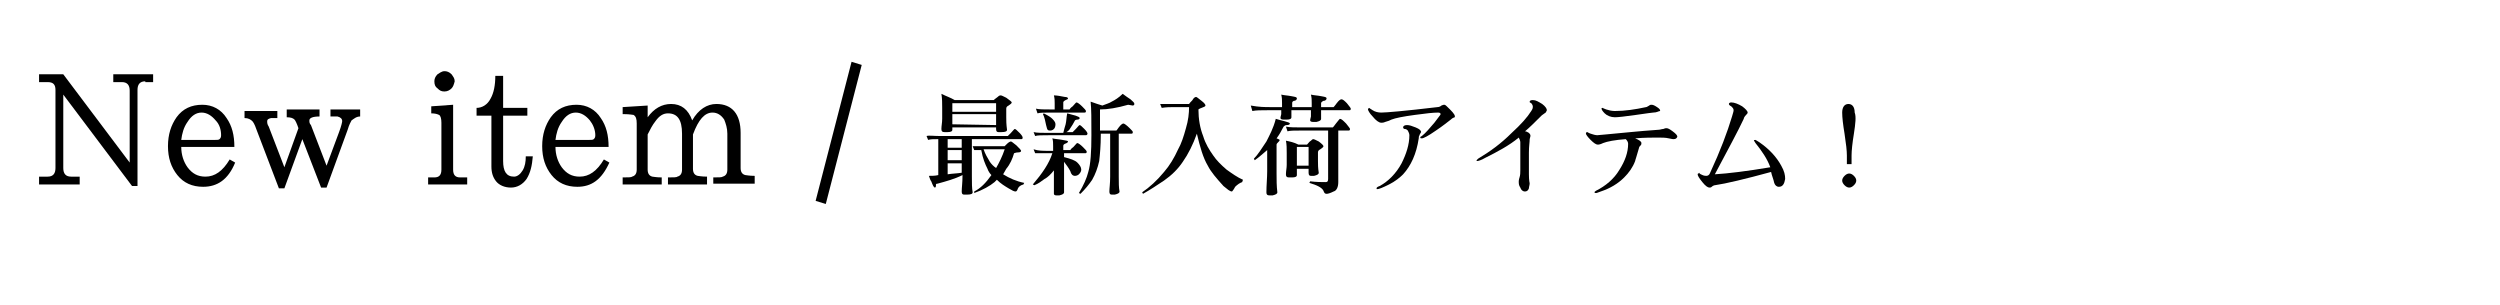 <svg xmlns="http://www.w3.org/2000/svg" xmlns:xlink="http://www.w3.org/1999/xlink" version="1.1" id="レイヤー_1" x="0px" y="0px" viewBox="0 1752.115 1700.791 207.244" enable-background="new 0 1752.115 1700.791 207.244" xml:space="preserve"><path fill="currentColor" d="M561.793,1890.886l-6.91-2.126l24.449-94.606l6.909,2.126L561.793,1890.886z"/><g><g><path fill="currentColor" d="M98.858,1807.441c-3.72,0-5.314,2.126-5.314,5.847v65.374h-3.721l-46.771-62.185v49.96    c0,3.721,1.595,5.847,5.314,5.847h5.847v5.315H26.575v-5.315h5.847c3.72,0,5.314-2.126,5.314-5.847v-53.149    c0-3.721-1.595-5.314-5.314-5.314h-5.847v-5.315h16.477l45.177,60.06v-48.898c0-3.72-1.595-5.846-5.314-5.846h-5.847v-5.315    h27.106v5.315h-5.315V1807.441z"/><path fill="currentColor" d="M138.189,1879.193c-7.441,0-13.287-2.657-17.539-7.972c-4.252-5.315-6.378-11.693-6.378-19.666    c0-7.972,2.126-14.35,5.846-19.665c4.252-5.847,10.099-8.504,17.54-8.504c6.909,0,12.756,3.188,16.477,9.035    c3.72,5.315,5.314,11.693,5.314,19.666h-36.142c0,5.314,1.595,10.098,4.252,13.818c3.188,4.252,6.909,6.378,12.225,6.378    c6.378,0,11.692-3.721,16.477-11.692l3.72,2.126C155.197,1874.41,147.757,1879.193,138.189,1879.193z M146.693,1834.016    c-2.657-3.189-5.847-5.315-9.566-5.315c-3.721,0-6.91,2.126-9.567,6.379c-2.657,3.72-3.721,7.972-4.252,12.224h22.854    c1.595,0,2.657,0,3.188-0.531c0.532-0.531,1.063-1.063,1.063-2.657C150.414,1840.394,149.35,1836.674,146.693,1834.016z"/><path fill="currentColor" d="M239.174,1834.016c-0.531,1.063-1.595,2.657-2.657,6.378l-14.351,39.331h-3.721l-12.756-32.953    l-12.225,33.484h-3.72l-15.414-40.394c-1.063-3.189-2.126-4.783-2.657-5.315c-1.063-1.063-2.657-2.126-5.315-2.126v-4.783h22.323    v4.783c-2.657,0-3.721,0-4.252,0c-2.126,0.531-2.657,1.063-2.657,2.126c0,1.063,0,2.126,1.063,3.721l10.63,27.638l9.567-26.574    c-1.063-3.189-2.126-5.315-2.657-5.847c-1.063-1.063-2.658-1.595-5.315-1.595v-5.315h22.323v4.784c-4.784,0-6.91,1.063-6.91,2.657    c0,1.063,0,2.126,1.063,3.189l10.63,27.638l8.504-22.854c1.595-4.252,2.126-6.909,2.126-7.441c0-1.595-1.063-2.657-3.188-3.188    c-0.532,0-2.127,0-4.784,0v-4.784h20.197v4.784C242.363,1831.359,240.768,1832.953,239.174,1834.016z"/><path fill="currentColor" d="M291.26,1877.599v-4.784h4.252c3.189,0,4.783-1.594,4.783-5.314v-31.89c0-2.658-0.531-4.783-1.594-5.315    c-1.063-0.531-2.658-1.063-5.315-1.063v-4.784l14.882-1.063v44.114c0,3.721,1.595,5.314,4.783,5.314h4.784v4.784H291.26z     M307.206,1812.225c-1.063,1.063-2.658,2.126-4.784,2.126s-3.188-0.532-4.783-2.126c-1.595-1.063-2.126-2.658-2.126-4.784    c0-1.594,0.531-3.188,2.126-4.783c1.063-0.531,2.657-2.126,4.783-2.126c1.595,0,3.189,0.531,4.784,2.126    c1.063,1.595,2.126,2.657,2.126,4.783C308.8,1809.567,308.268,1811.162,307.206,1812.225z"/><path fill="currentColor" d="M358.229,1873.879c-2.657,3.721-6.378,5.847-10.63,5.847s-7.973-1.595-10.099-4.252    c-2.126-2.658-3.188-5.847-3.188-10.099v-34.547h-10.099v-5.315c3.72,0,7.44-2.126,9.566-6.378    c2.126-3.721,3.189-9.035,3.189-15.413h5.314v21.791h16.477v5.315h-16.477v30.826c0,6.909,2.126,10.63,7.441,10.63    c2.126,0,4.252-1.595,5.847-4.252c1.594-2.657,2.126-5.847,2.126-9.566h4.783C361.95,1864.844,360.886,1869.627,358.229,1873.879z    "/><path fill="currentColor" d="M392.776,1879.193c-7.44,0-13.287-2.657-17.539-7.972c-4.252-5.315-6.378-11.693-6.378-19.666    c0-7.972,2.126-14.35,5.847-19.665c4.252-5.847,10.099-8.504,17.539-8.504c6.909,0,12.756,3.188,16.477,9.035    c3.721,5.315,5.314,11.693,5.314,19.666h-36.142c0,5.314,1.595,10.098,4.252,13.818c3.189,4.252,6.91,6.378,12.225,6.378    c6.378,0,11.693-3.721,16.477-11.692l3.721,2.126C409.253,1874.41,402.344,1879.193,392.776,1879.193z M401.28,1834.016    c-2.657-3.189-5.846-5.315-9.566-5.315s-6.909,2.126-9.567,6.379c-2.657,3.72-3.721,7.972-4.252,12.224h22.854    c1.595,0,2.657,0,3.189-0.531c0.531-0.531,1.063-1.063,1.063-2.657C405.001,1840.394,403.406,1836.674,401.28,1834.016z"/><path fill="currentColor" d="M485.257,1877.599v-4.784c3.721,0,5.847,0,6.378-0.531c2.126-0.531,3.189-2.126,3.189-4.783v-24.449    c0-3.72-1.063-6.909-2.126-9.566c-2.126-3.189-4.783-4.784-7.973-4.784c-5.315,0-9.567,4.784-13.287,14.883v23.386    c0,2.657,1.063,4.252,3.188,4.783c0.531,0,2.658,0.531,6.378,0.531v5.315H454.43v-4.784c3.72,0,5.846,0,6.378-0.531    c2.126-0.531,3.188-2.126,3.188-4.783v-24.449c0-9.566-3.188-13.818-9.566-13.818c-3.189,0-5.847,1.595-8.504,5.314    c-2.126,2.658-3.721,5.847-5.315,9.036v23.917c0,2.657,1.063,4.252,3.189,4.783c0.531,0,2.657,0.531,6.378,0.531v4.784h-26.575    v-4.784c3.721,0,5.847,0,6.378-0.531c2.126-0.531,3.188-2.126,3.188-4.783v-31.358c0-3.189-0.531-4.783-2.126-5.847    c-0.531,0-2.657-0.531-6.378-0.531h-1.063v-4.783l17.008-1.063v7.973c4.252-5.847,9.567-9.035,15.945-9.035    c6.909,0,11.692,3.72,14.35,11.161c4.252-7.441,10.099-11.161,16.477-11.161c10.63,0,16.477,6.909,16.477,19.665v23.917    c0,2.658,1.063,4.252,3.189,4.784c0.531,0,2.657,0.531,6.377,0.531v5.314h-28.169V1877.599z"/></g><g><path fill="currentColor" d="M639.391,1844.646h46.24c0,0,0.531-0.531,2.126-2.126c1.594-1.595,2.126-2.657,2.657-2.657    s1.595,1.063,3.188,2.657c1.595,1.595,2.126,2.657,2.126,3.189c0,1.063-0.531,1.063-1.063,1.063h-33.484v25.512    c0,4.252,0,7.973,0.531,10.63c0,1.063-1.063,1.595-3.72,1.595c-1.063,0-2.127,0-2.127,0c-1.063,0-1.594-0.531-1.594-2.126    c0-2.657,0.531-5.847,0.531-10.63v-0.531c-5.315,2.657-11.161,4.252-17.008,5.846c-1.063,0-1.063,0.532-1.063,0.532    s0,0.531,0,1.063s-0.531,1.063-0.531,1.063c-1.063,0-1.595-1.595-2.657-4.252c-0.531-0.532-1.063-2.126-1.595-3.721    c2.126,0,4.252,0,6.378-0.531v-24.449c-3.188,0-5.314,0-6.909,0.531l-1.063-2.657    C631.95,1844.115,635.139,1844.646,639.391,1844.646z M649.49,1820.197h26.574c1.063-1.063,2.126-1.594,2.657-2.126    c0.532-0.531,1.063-1.063,2.126-1.063c0.532,0,1.595,0.531,3.721,1.595c2.126,1.594,3.721,2.657,3.721,3.188    s-0.531,1.063-2.126,2.126c-1.063,0.531-1.595,1.063-1.595,2.126v5.847c0,2.126,0,4.783,0.531,8.504    c0,1.063-1.063,1.595-3.72,1.595c-1.063,0-2.126,0-2.126,0c-1.063,0-1.595-0.531-1.595-2.126v-1.063h-29.764v1.595    c0,1.063-1.063,1.595-3.189,1.595c-1.063,0-1.595,0-2.126,0c-1.595,0-2.126-0.531-2.126-2.126c0-2.126,0.531-4.252,0.531-6.91    v-7.44c0-3.189,0-6.378-0.531-9.567C643.643,1817.54,646.832,1818.603,649.49,1820.197z M654.273,1852.619v-5.847h-9.567v5.847    H654.273z M654.273,1861.123v-6.909h-9.567v6.909H654.273z M654.273,1869.627v-6.378h-9.567v7.44    C647.895,1870.158,651.084,1870.158,654.273,1869.627z M677.659,1828.17v-5.847h-29.764v5.847H677.659z M677.659,1837.206v-7.441    h-29.764v6.909L677.659,1837.206L677.659,1837.206z M671.812,1851.555h11.693c1.063-1.063,1.594-1.594,1.594-1.594    c1.063-1.063,2.126-1.595,2.658-1.595c0.531,0,1.594,1.063,3.721,2.657c2.125,2.126,3.188,3.189,3.188,3.721    s-0.531,1.063-2.126,1.063s-2.126,0.532-2.657,0.532c-1.063,3.72-2.657,7.44-5.315,10.63c-0.531,1.063-1.594,2.657-2.126,3.72    c4.252,2.658,9.036,4.784,14.351,5.847l-0.531,1.063c-2.126,0.531-3.189,1.595-3.721,2.657c-0.531,1.595-1.063,2.126-1.595,2.126    c-1.063,0-2.126-0.531-4.783-2.126s-5.315-3.188-7.973-5.847c-0.531,0.531-1.063,1.063-1.595,1.595    c-3.188,2.657-7.972,5.315-13.818,7.441v-1.063c4.252-2.126,7.973-5.847,11.692-11.161c-1.063-1.063-2.126-2.658-2.657-4.252    c-1.595-3.189-3.188-6.91-4.252-12.756c-2.126,0-3.721,0-4.783,0l-1.063-2.658    C664.903,1851.555,668.624,1851.555,671.812,1851.555z M673.407,1862.185c1.063,1.595,2.657,3.189,4.252,4.252    c2.126-3.72,4.252-7.972,5.847-12.756h-11.693c-1.063,0-1.595,0-2.657,0C670.218,1856.871,671.812,1859.528,673.407,1862.185z"/><path fill="currentColor" d="M731.872,1830.828c1.594,0.531,2.657,1.063,2.657,1.594s-0.531,1.063-1.595,1.063    c-1.063,0-1.595,0.531-1.595,0.531c-1.063,2.126-2.126,3.721-3.188,5.315c-0.532,1.063-1.595,2.126-2.657,2.657h4.252    c0,0,0.531-0.531,2.125-2.126c1.595-1.595,2.127-2.657,2.658-2.657s1.595,1.063,3.188,2.657c1.595,1.595,2.126,2.657,2.126,3.188    c0,0.532-0.531,1.063-1.063,1.063h-25.512c-4.252,0-7.441,0-9.036,0.531l-1.063-2.657c2.126,0.531,5.847,0.531,10.099,0.531    h10.098c0.532-2.126,1.063-4.252,1.595-5.847c0.532-2.126,0.532-4.783,1.063-7.44    C728.151,1829.764,729.746,1830.296,731.872,1830.828z M713.801,1854.745h2.657v-3.189c0-2.126,0-3.72-0.531-5.314    c2.126,0.531,4.252,0.531,6.909,1.063c2.658,0.532,3.721,0.532,3.721,1.063s-0.531,1.063-2.126,1.595    c-1.063,0.531-1.063,1.063-1.063,1.594v2.658h4.783c0,0,0.531-1.063,2.126-2.126c1.595-1.595,2.126-2.658,2.657-2.658    s2.126,1.063,3.721,2.658c1.595,1.594,2.657,2.657,2.657,3.188c0,1.063-0.531,1.063-1.063,1.063h-14.351v2.657    c4.252,1.063,7.44,2.126,9.035,3.721c1.595,1.594,2.657,3.188,2.657,4.783c0,1.063-0.531,2.126-1.594,3.188    c-0.532,0.532-1.595,1.063-2.658,1.063c-1.594,0-2.657-1.063-3.188-3.189c-1.063-2.126-2.657-4.252-4.252-6.378v20.729    c0,1.063-1.063,1.595-3.189,2.126c-1.063,0-1.595,0-2.126,0c-1.063,0-1.594-0.531-1.594-1.063v-15.945    c-2.127,2.657-4.253,4.783-6.379,5.847c-2.125,1.595-4.252,3.188-6.909,4.252l-1.063-0.531    c6.378-7.441,11.161-14.351,13.287-21.26h-2.657c-4.252,0-7.441,0-9.036,0l-1.063-2.658    C706.359,1854.745,709.549,1854.745,713.801,1854.745z M724.43,1818.071c1.595,0,2.126,0.532,2.126,1.063    s-0.531,0.531-1.595,1.063c-1.063,0.532-1.595,1.063-1.595,1.595v4.783h4.253c0,0,0.531-1.063,2.126-2.126    c1.594-1.594,2.125-2.657,2.657-2.657c0.531,0,2.126,1.063,3.721,2.657c1.594,1.595,2.657,2.658,2.657,3.189    c0,1.063-0.531,1.063-1.063,1.063h-22.854c-4.252,0-7.44,0-9.035,0.532l-1.063-3.189c2.126,0.531,5.846,0.531,10.098,0.531h2.658    v-4.252c0-1.594,0-3.188-0.531-5.314C719.116,1817.009,721.773,1817.54,724.43,1818.071z M715.927,1832.953    c1.595,1.595,2.126,2.658,2.126,3.721c0,1.595-0.531,2.658-1.063,3.189c-1.063,1.063-2.127,1.063-2.658,1.063    s-1.063,0-1.594-0.531c-0.532-0.531-0.532-1.595-1.063-3.188c-0.531-2.658-1.063-5.315-2.126-7.441l0.531-0.531    C713.269,1830.828,714.863,1831.89,715.927,1832.953z M748.347,1826.575v14.351h11.162c0,0,0.531-0.531,1.595-2.126    c1.594-2.126,2.657-2.657,3.188-2.657s2.126,1.063,4.252,3.189c1.595,1.594,2.126,2.126,2.126,2.657    c0,1.063-0.531,1.063-1.063,1.063h-8.504v29.232c0,4.252,0,7.441,0.531,10.099c0,1.063-1.063,1.595-3.189,2.126    c-1.063,0-1.594,0-2.126,0c-1.063,0-1.594-0.531-1.594-2.126c0-2.126,0.531-5.315,0.531-10.099v-29.232h-6.378v1.063    c0,6.909-0.531,12.756-1.063,17.539c-1.063,4.783-2.657,9.035-4.783,12.756c-2.126,3.189-4.783,6.378-7.973,9.567l-1.063-0.532    c3.188-5.314,5.314-10.098,6.378-14.35c1.595-5.315,2.126-13.819,2.126-24.98c0-10.63,0-18.071-0.531-22.854    c3.188,1.063,5.846,2.126,7.972,2.657c2.658-1.063,4.784-1.595,6.378-2.657c2.126-1.063,4.784-2.657,7.441-5.315    c2.126,1.595,3.721,2.658,5.314,3.721c1.595,1.595,2.658,2.126,2.658,3.189c0,0.531-0.532,1.063-1.063,1.063l-3.188-0.531    C760.041,1825.512,753.663,1826.575,748.347,1826.575z"/><path fill="currentColor" d="M800.967,1822.855h7.972c1.063-1.595,2.126-2.126,2.657-3.189c0.532-1.063,1.595-1.595,2.127-1.595    c0.531,0,1.594,1.063,3.72,2.658c2.126,1.594,2.657,2.657,2.657,3.188s-1.063,1.063-2.657,1.595s-2.126,1.063-2.126,1.063    c0,6.378,1.063,12.757,3.189,18.071c1.595,5.315,4.252,9.567,6.909,13.287c2.126,3.189,5.315,6.378,9.036,9.567    c3.72,2.657,7.44,5.314,11.161,6.909l-0.532,1.595c-1.594,0.531-3.188,1.595-4.783,3.188c-1.063,2.127-2.126,3.189-2.126,3.189    c-1.595,0-3.188-1.595-5.847-3.721c-4.783-5.314-8.504-9.566-10.63-13.818c-3.188-5.315-5.314-12.756-7.44-21.792    c-2.657,7.441-5.847,13.819-9.567,19.134c-3.188,4.784-7.44,9.036-12.756,12.756c-4.783,3.189-9.566,6.379-14.351,9.036    l-0.531-1.063c4.783-3.188,10.099-7.973,14.882-13.818c3.721-4.252,6.91-9.567,9.567-15.414c2.126-3.72,3.721-8.504,5.314-14.35    c1.595-5.315,2.126-10.099,2.126-14.351h-9.566c-3.189,0-5.847,0-9.036,0.531l-1.063-2.657    C794.588,1822.855,797.777,1822.855,800.967,1822.855z"/><path fill="currentColor" d="M864.215,1824.981h7.972v-2.658c0-2.126,0-3.72-0.531-5.846c2.126,0.531,4.252,0.531,6.909,1.063    c2.658,0.531,3.721,0.531,3.721,1.595c0,0.531-0.531,1.595-2.126,1.595c-1.063,0.531-1.063,1.063-1.063,1.594v2.658h13.287v-2.658    c0-2.126,0-3.72-0.531-5.846c2.126,0.531,4.252,0.531,6.909,1.063s3.721,0.531,3.721,1.595c0,0.531-0.531,1.595-2.126,1.595    c-1.063,0.531-1.595,1.063-1.595,1.594v2.658h8.504c0,0,1.063-1.063,2.126-2.658c1.595-2.126,2.657-2.657,3.189-2.657    c1.063,0,2.126,1.063,3.72,2.657c1.595,2.126,2.658,3.189,2.658,3.721c0,1.063-0.532,1.063-1.063,1.063h-19.134v5.846    c0,1.063-1.063,1.595-3.189,2.127c-1.063,0-1.594,0-2.125,0c-1.595,0-2.126-0.532-2.126-1.063c0-1.063,0.531-2.126,0.531-2.657    v-4.252h-13.288v4.783c0,1.063-1.063,1.595-3.188,1.595c-1.063,0-1.595,0-2.126,0c-1.595,0-2.126-0.532-2.126-1.063    c0-1.063,0.531-2.126,0.531-2.657v-2.657h-9.566c-4.252,0-7.441,0-10.099,0.531l-1.063-3.721    C856.773,1824.981,860.494,1824.981,864.215,1824.981z M873.781,1834.548c2.126,0.532,3.721,1.063,3.721,1.595    s-0.531,1.063-2.126,1.063c-1.063,0-1.595,0.531-2.126,1.063c-1.595,3.189-3.189,5.847-4.783,7.973l0,0    c1.594,0.531,2.126,1.063,2.126,1.063c0,0.532-0.532,1.063-1.063,1.595s-1.063,1.063-1.063,1.595v19.665    c0,4.252,0,8.504,0.531,12.756c0,1.063-1.063,1.595-3.189,2.126c-1.063,0-1.594,0-2.126,0c-1.594,0-2.126-0.531-2.126-2.126    c0-4.783,0.532-9.566,0.532-14.351v-14.35c-2.657,2.126-5.315,4.783-8.504,6.909l-0.532-1.063    c2.658-2.657,5.315-6.909,8.504-11.692c2.126-4.252,4.784-9.035,6.379-15.414C869.529,1833.485,871.655,1834.016,873.781,1834.548    z M883.348,1850.493h5.847c1.063-1.063,1.594-2.126,2.657-2.657c0.531-0.532,1.063-1.063,1.595-1.063    c0.531,0,1.594,0.531,3.72,1.595c2.126,1.595,3.189,2.657,3.189,3.188c0,0.532-0.532,1.063-2.126,2.126    c-1.063,0.532-1.595,1.063-1.595,2.126v5.847c0,2.126,0,4.783,0.531,7.973c0,1.063-1.063,1.595-3.188,2.126    c-1.063,0-1.595,0-2.126,0c-1.063,0-1.595-0.531-1.595-2.126v-2.657h-7.973v4.252c0,1.063-1.063,1.594-3.188,1.594    c-1.063,0-1.595,0-2.126,0c-1.595,0-2.126-0.531-2.126-2.126c0-2.126,0.531-4.252,0.531-6.378v-7.972c0-3.189,0-5.847-0.531-8.504    C877.502,1848.367,880.159,1848.898,883.348,1850.493z M885.474,1838.8h21.26c0,0,1.063-1.063,2.126-2.657    c1.595-2.126,2.657-3.189,2.657-3.189c1.063,0,2.126,1.063,4.252,3.189c1.595,2.126,2.657,3.189,2.657,3.721    c0,1.063-0.531,1.063-1.063,1.063h-6.909v35.079c0,3.188-1.063,5.847-3.189,6.378c-2.126,1.063-3.721,1.595-4.783,1.595    c-1.063,0-1.595-0.532-2.126-2.126c-1.063-2.126-4.252-3.721-9.567-5.315l0.532-1.063c4.252,0.531,7.972,0.531,10.63,0.531    c1.063,0,1.594-0.531,1.594-2.126v-32.953h-18.602c-4.252,0-7.441,0-9.036,0.532l-1.063-3.189    C877.502,1838.8,881.222,1838.8,885.474,1838.8z M890.258,1864.844v-12.756h-7.973v12.756H890.258z"/><path fill="currentColor" d="M989.647,1831.89c-1.595,0.531-2.126,1.063-2.657,1.595c-2.126,1.595-5.314,4.252-10.099,7.44    c-5.314,3.721-8.504,5.315-9.566,5.315c-0.532,0-1.063,0-1.063-0.531c0-0.532,0-0.532,1.063-1.063    c2.657-2.126,5.314-5.314,8.504-9.035c2.657-3.721,4.252-5.315,4.252-5.847s-0.532-1.063-1.595-1.063    c-3.189,0-8.504,0.532-15.945,1.595c-7.972,1.063-13.287,2.126-15.944,3.189c-1.063,0.531-2.126,1.063-4.252,1.595    c-1.063,0.531-2.126,0.531-2.657,0.531c-1.595,0-3.721-1.595-5.847-4.252c-2.126-2.126-3.189-4.252-3.189-4.784    c0-0.531,0.532-1.063,1.063-1.063c-0.532,0,0.531,0.531,2.126,1.595c1.594,1.063,3.72,1.594,5.847,1.594    c3.188,0,15.944-1.063,38.268-3.72c1.063,0,2.126-0.532,2.657-1.063c1.063-0.531,1.595-0.531,2.126-0.531s1.595,1.063,3.721,3.188    C989.116,1829.233,990.179,1830.828,989.647,1831.89C990.711,1830.828,990.179,1831.359,989.647,1831.89z M965.73,1844.115    c-0.531,0.531-0.531,1.595-0.531,2.126c-1.595,10.63-5.315,18.603-10.631,24.448c-2.125,2.126-5.314,4.784-9.566,6.91    s-6.909,3.188-7.973,3.188c-0.531,0-0.531,0-0.531-0.531s0.531-1.063,2.126-1.595c5.847-3.188,11.161-8.504,14.882-15.413    c3.189-6.378,5.314-12.756,5.314-19.134c0-1.063-0.531-2.126-1.063-3.189c-0.531-0.531-1.063-1.063-2.126-1.063    c-0.531,0-1.063-0.531-1.063-1.063c0-1.063,1.063-1.594,2.658-1.594s3.188,0.531,5.847,1.594c2.657,1.063,3.72,2.126,3.72,3.189    C966.261,1843.052,965.73,1843.584,965.73,1844.115z"/><path fill="currentColor" d="M1050.769,1829.233c-1.594,1.063-2.126,1.595-2.126,1.595c-4.252,4.252-7.972,7.972-11.161,10.63    c1.063,0,1.595,0.531,2.657,1.063c0.532,0.531,1.063,1.063,1.063,2.126c0-0.531,0,0.531-0.531,2.126    c0,2.126-0.532,4.783-0.532,9.035c0,5.315,0,10.099,0,14.882c0,4.252,0.532,6.378,0.532,5.847c0,1.595-0.532,2.657-0.532,3.721    c-0.531,1.595-1.595,2.126-2.657,2.126c-1.595,0-2.657-1.063-3.189-2.657c-1.063-1.595-1.063-2.658-1.063-4.252    c0,0,0-1.063,0.531-2.658c0.531-1.594,0.531-3.188,0.531-4.783c0-1.063,0-3.721,0-9.035c0-5.315,0-8.504,0-10.099    c0-1.063-0.531-2.126-1.063-3.188c-6.378,5.314-14.351,9.566-22.854,13.818c-2.657,1.595-4.783,2.126-5.315,2.126    c-0.531,0-0.531,0-0.531-0.531c0,0,0.531-0.531,1.063-1.063c7.972-4.783,15.413-10.098,22.854-17.539    c6.378-5.847,10.63-10.63,13.287-14.882c1.063-1.595,1.063-2.126,1.063-3.189c0-0.531-0.531-1.594-1.063-2.126    c-1.063-0.531-1.063-0.531-1.063-1.063s0.531-1.063,2.125-1.063c2.126,0,3.721,1.063,6.379,2.658    c2.125,1.594,3.188,3.188,3.188,4.252C1051.833,1828.17,1051.833,1828.701,1050.769,1829.233z"/><path fill="currentColor" d="M1138.467,1846.772c0,0-1.063,0-3.189-0.531c-2.125-0.531-4.783-0.531-7.44-0.531    c-3.721,0-9.035,0-15.413,0.531c2.657,1.063,4.252,2.126,4.252,3.188c0,0.532,0,1.063-0.531,1.595    c-0.532,0.531-1.063,1.063-1.063,1.595c-1.595,5.847-2.657,8.504-2.657,9.035c-1.595,4.252-4.252,7.973-7.441,11.161    c-4.252,4.252-9.566,7.441-15.944,9.567c-1.595,0.531-2.658,1.063-3.189,1.063s-1.063,0-1.063-0.531s0.531-0.531,1.063-1.063    c6.378-3.189,12.225-7.973,15.945-14.351c3.72-5.847,5.847-11.693,5.847-17.539c0-1.063-0.532-2.126-1.595-3.189    c-7.441,0.531-12.756,1.595-15.414,2.657c-2.126,1.063-3.188,1.063-3.72,1.063c-1.063,0-2.658-1.063-4.784-3.189    s-3.188-3.72-3.188-4.252c0-0.531,0-1.063,1.063-1.063c0,0,0.532,0.531,2.126,1.063c1.595,0.532,3.189,1.063,4.784,1.063    c-1.063,0,6.377-0.531,22.322-2.126c5.315-0.531,11.693-1.063,19.134-1.595c1.063,0,2.126-0.531,3.189-0.531    c1.063-0.531,1.595-0.531,2.126-0.531c1.063,0,2.126,0.531,4.252,2.126c2.126,1.594,3.188,2.657,3.188,3.72    C1140.593,1846.241,1140.061,1846.772,1138.467,1846.772z M1124.648,1828.701c-0.532,0-4.252,0.532-11.693,1.595    c-7.441,1.063-12.225,1.595-14.351,1.595c-2.657,0-5.314-1.063-6.909-2.657s-2.126-2.658-2.126-3.189s0-0.531,1.063-0.531    c-0.531,0,0.532,0.531,2.126,1.063c1.595,0.532,3.721,1.063,5.847,1.063c6.909,0,13.819-1.063,21.26-2.657    c0.532,0,1.063-0.532,2.126-1.063c0.531-0.531,1.063-0.531,1.595-0.531c1.063,0,2.126,0.531,3.721,1.595    c1.595,1.063,2.126,1.594,2.126,2.657C1128.368,1827.638,1127.305,1828.701,1124.648,1828.701z"/><path fill="currentColor" d="M1210.219,1879.193c-1.595,0-2.657-1.063-3.188-2.657c-0.532-2.657-1.595-4.783-2.126-7.44    c-17.54,4.783-30.827,7.972-38.268,9.035c-0.532,0-1.595,0.531-2.127,1.063c-0.531,0.532-1.063,0.532-1.594,0.532    c-1.063,0-2.658-1.063-4.783-3.721c-2.127-2.657-3.189-4.252-3.189-5.315c0,0,0-0.531,0.531-0.531l0.531-0.531    c0,0,0,0.531,1.063,1.063c1.063,0.532,2.126,1.063,3.721,1.063c1.063,0,2.126-0.531,2.657-2.126    c6.909-14.882,11.693-27.638,14.882-38.268c0.531-2.126,1.063-3.189,1.063-4.252c0-1.063-0.532-1.595-1.595-2.658    c-1.063-0.531-1.595-1.063-1.595-1.594c0-0.532,0.531-1.063,1.595-1.063c2.126,0,4.783,1.063,7.44,2.657    c2.126,1.595,3.721,3.189,3.721,4.252c0,0.532-0.531,1.063-1.063,1.595c-1.063,1.063-1.595,2.126-1.595,2.657    c-3.721,7.973-10.63,20.729-19.665,37.736c9.035-0.531,21.791-2.126,37.736-4.783c-2.127-5.847-5.847-11.161-10.099-16.477    c-0.532-1.063-1.063-1.594-1.063-1.594c0-0.532,0.531-0.532,1.063-0.532c0,0,1.063,0.532,2.657,1.595    c6.909,4.783,11.693,10.099,14.882,15.945c2.126,3.72,2.657,6.378,2.657,9.035    C1213.939,1877.067,1212.877,1879.193,1210.219,1879.193z"/><path fill="currentColor" d="M1261.242,1878.131c-1.063,1.063-2.125,1.595-3.188,1.595s-2.126-0.532-3.189-1.595    c-1.063-1.063-1.594-2.126-1.594-3.189c0-1.063,0.531-2.126,1.594-3.188c1.063-1.063,2.126-1.595,3.189-1.595    c1.063,0,2.126,0.531,3.188,1.595c1.063,1.063,1.595,2.126,1.595,3.188C1262.837,1876.005,1262.305,1877.067,1261.242,1878.131z     M1261.242,1843.052c-1.063,6.378-1.594,11.693-1.594,14.882v5.847h-3.189v-5.847c0-3.188-0.531-7.972-1.595-14.882    c-1.063-6.378-1.594-11.161-1.594-14.351c0-3.72,1.594-5.846,4.252-5.846c2.657,0,4.252,2.126,4.252,5.846    C1262.837,1831.359,1262.305,1836.142,1261.242,1843.052z"/></g></g></svg>